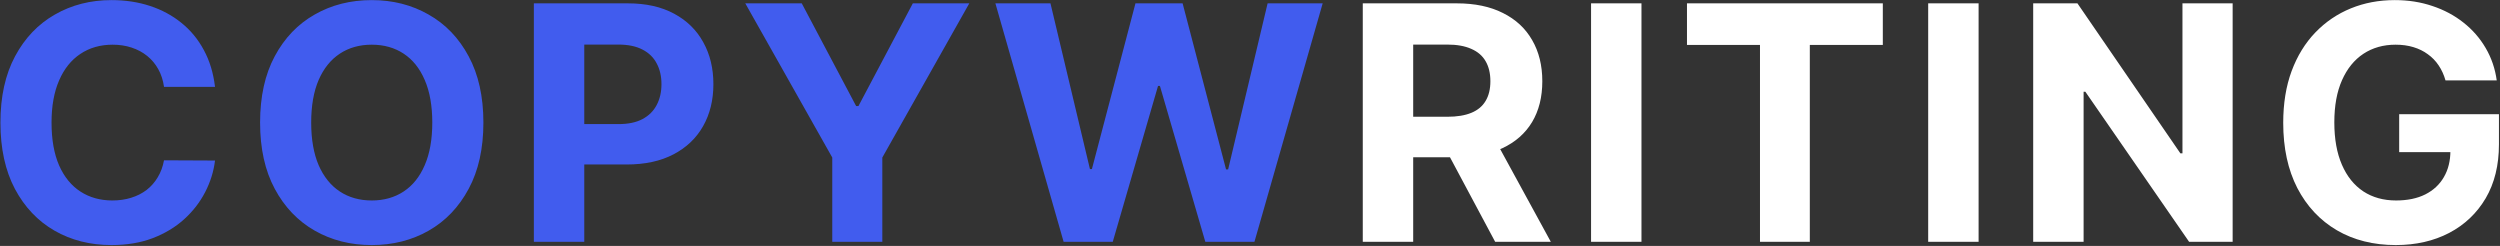 <?xml version="1.0" encoding="UTF-8"?> <svg xmlns="http://www.w3.org/2000/svg" width="1220" height="120" viewBox="0 0 1220 120" fill="none"><rect x="0" y="0" width="1220" height="120" fill="#333333" stroke="none"/><path d="M104.925 42.375H80.038C79.584 39.155 78.656 36.295 77.254 33.795C75.853 31.258 74.053 29.099 71.856 27.318C69.66 25.538 67.122 24.174 64.243 23.227C61.402 22.28 58.315 21.807 54.981 21.807C48.959 21.807 43.713 23.303 39.243 26.296C34.773 29.25 31.307 33.568 28.845 39.25C26.383 44.894 25.152 51.75 25.152 59.818C25.152 68.114 26.383 75.083 28.845 80.727C31.345 86.371 34.83 90.633 39.3 93.511C43.769 96.39 48.94 97.829 54.811 97.829C58.106 97.829 61.156 97.394 63.959 96.523C66.8 95.651 69.319 94.383 71.516 92.716C73.713 91.011 75.531 88.947 76.97 86.523C78.447 84.099 79.47 81.333 80.038 78.227L104.925 78.341C104.281 83.682 102.671 88.833 100.095 93.796C97.557 98.72 94.129 103.133 89.811 107.034C85.531 110.898 80.417 113.966 74.47 116.239C68.561 118.473 61.876 119.591 54.413 119.591C44.035 119.591 34.754 117.242 26.572 112.545C18.428 107.848 11.989 101.049 7.254 92.148C2.557 83.246 0.209 72.47 0.209 59.818C0.209 47.129 2.595 36.333 7.368 27.432C12.141 18.53 18.618 11.75 26.8 7.091C34.981 2.394 44.186 0.045 54.413 0.045C61.156 0.045 67.406 0.992 73.163 2.886C78.959 4.78 84.091 7.545 88.561 11.182C93.031 14.78 96.667 19.193 99.47 24.421C102.311 29.648 104.129 35.633 104.925 42.375ZM235.899 59.818C235.899 72.508 233.493 83.303 228.683 92.204C223.91 101.106 217.395 107.905 209.137 112.602C200.918 117.261 191.675 119.591 181.41 119.591C171.069 119.591 161.789 117.242 153.569 112.545C145.349 107.848 138.853 101.049 134.08 92.148C129.308 83.246 126.921 72.47 126.921 59.818C126.921 47.129 129.308 36.333 134.08 27.432C138.853 18.53 145.349 11.75 153.569 7.091C161.789 2.394 171.069 0.045 181.41 0.045C191.675 0.045 200.918 2.394 209.137 7.091C217.395 11.75 223.91 18.53 228.683 27.432C233.493 36.333 235.899 47.129 235.899 59.818ZM210.955 59.818C210.955 51.599 209.724 44.667 207.262 39.023C204.838 33.379 201.41 29.099 196.978 26.182C192.546 23.265 187.357 21.807 181.41 21.807C175.463 21.807 170.274 23.265 165.842 26.182C161.41 29.099 157.963 33.379 155.501 39.023C153.077 44.667 151.864 51.599 151.864 59.818C151.864 68.038 153.077 74.97 155.501 80.614C157.963 86.258 161.41 90.538 165.842 93.454C170.274 96.371 175.463 97.829 181.41 97.829C187.357 97.829 192.546 96.371 196.978 93.454C201.41 90.538 204.838 86.258 207.262 80.614C209.724 74.97 210.955 68.038 210.955 59.818ZM260.523 118V1.636H306.432C315.258 1.636 322.777 3.322 328.989 6.693C335.201 10.027 339.936 14.667 343.193 20.614C346.489 26.523 348.137 33.341 348.137 41.068C348.137 48.795 346.47 55.614 343.137 61.523C339.803 67.432 334.974 72.034 328.648 75.329C322.36 78.625 314.746 80.273 305.807 80.273H276.546V60.557H301.83C306.565 60.557 310.466 59.742 313.534 58.114C316.64 56.447 318.951 54.155 320.466 51.239C322.019 48.284 322.796 44.894 322.796 41.068C322.796 37.205 322.019 33.833 320.466 30.954C318.951 28.038 316.64 25.784 313.534 24.193C310.428 22.564 306.489 21.75 301.716 21.75H285.125V118H260.523ZM363.699 1.636H391.255L417.79 51.75H418.926L445.46 1.636H473.017L430.574 76.864V118H406.142V76.864L363.699 1.636ZM519.047 118L485.752 1.636H512.627L531.888 82.489H532.854L554.104 1.636H577.116L598.309 82.659H599.332L618.593 1.636H645.468L612.172 118H588.195L566.036 41.92H565.127L543.025 118H519.047Z" fill="#415CEE"></path><path d="M665.036 118V1.636H710.945C719.732 1.636 727.232 3.208 733.445 6.352C739.695 9.458 744.448 13.871 747.706 19.591C751.001 25.273 752.649 31.958 752.649 39.648C752.649 47.375 750.982 54.023 747.649 59.591C744.316 65.121 739.486 69.364 733.161 72.318C726.873 75.273 719.259 76.75 710.32 76.75H679.581V56.977H706.342C711.039 56.977 714.941 56.333 718.047 55.045C721.153 53.758 723.464 51.826 724.979 49.25C726.532 46.674 727.308 43.474 727.308 39.648C727.308 35.784 726.532 32.526 724.979 29.875C723.464 27.224 721.134 25.216 717.99 23.852C714.884 22.451 710.964 21.75 706.229 21.75H689.638V118H665.036ZM727.876 65.046L756.797 118H729.638L701.342 65.046H727.876ZM801.038 1.636V118H776.436V1.636H801.038ZM823.247 21.921V1.636H918.816V21.921H883.191V118H858.872V21.921H823.247ZM965.557 1.636V118H940.954V1.636H965.557ZM1089.53 1.636V118H1068.28L1017.65 44.761H1016.8V118H992.198V1.636H1013.79L1064.02 74.818H1065.04V1.636H1089.53ZM1193.41 39.25C1192.62 36.485 1191.5 34.042 1190.06 31.921C1188.62 29.761 1186.86 27.943 1184.78 26.466C1182.73 24.951 1180.38 23.796 1177.73 23C1175.12 22.204 1172.22 21.807 1169.04 21.807C1163.09 21.807 1157.86 23.284 1153.36 26.239C1148.89 29.193 1145.4 33.492 1142.9 39.136C1140.4 44.742 1139.15 51.599 1139.15 59.705C1139.15 67.811 1140.38 74.704 1142.85 80.386C1145.31 86.068 1148.79 90.405 1153.3 93.398C1157.81 96.352 1163.13 97.829 1169.27 97.829C1174.83 97.829 1179.59 96.845 1183.53 94.875C1187.5 92.867 1190.53 90.046 1192.62 86.409C1194.74 82.773 1195.8 78.474 1195.8 73.511L1200.8 74.25H1170.8V55.727H1219.49V70.386C1219.49 80.614 1217.33 89.401 1213.02 96.75C1208.7 104.061 1202.75 109.705 1195.17 113.682C1187.6 117.621 1178.92 119.591 1169.15 119.591C1158.24 119.591 1148.66 117.186 1140.4 112.375C1132.14 107.527 1125.71 100.652 1121.08 91.75C1116.5 82.811 1114.21 72.204 1114.21 59.932C1114.21 50.5 1115.57 42.091 1118.3 34.705C1121.06 27.28 1124.93 20.992 1129.89 15.841C1134.85 10.689 1140.63 6.769 1147.22 4.08C1153.81 1.39 1160.95 0.045 1168.64 0.045C1175.23 0.045 1181.37 1.011 1187.05 2.943C1192.73 4.837 1197.77 7.527 1202.16 11.011C1206.6 14.496 1210.21 18.644 1213.02 23.454C1215.82 28.227 1217.62 33.492 1218.41 39.25H1193.41Z" fill="white"></path></svg> 